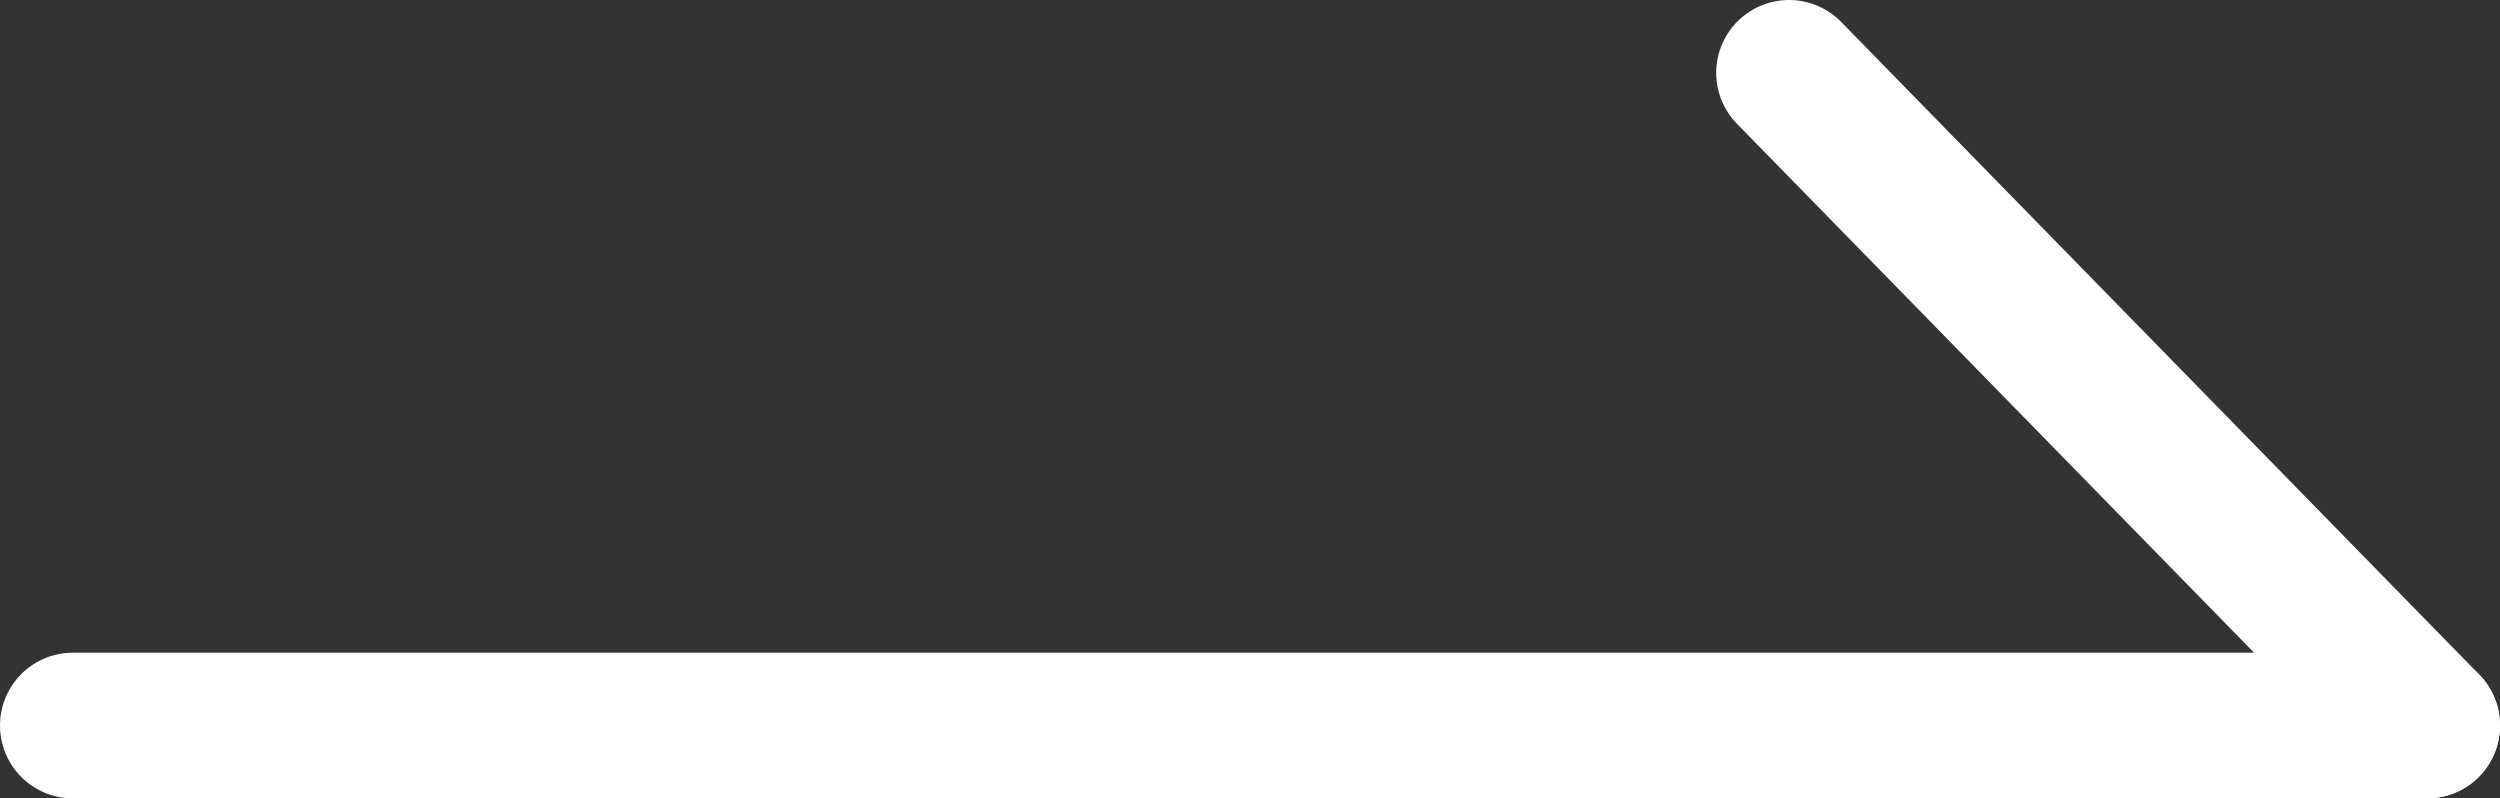 <?xml version="1.0" encoding="UTF-8"?><svg id="_レイヤー_2" xmlns="http://www.w3.org/2000/svg" viewBox="0 0 17.16 5.48"><rect x="0" y="0" width="17.16" height="5.48" fill="#333333" stroke="none"/><defs><style>.cls-1{fill:none;stroke:#fff;stroke-linecap:round;stroke-miterlimit:10;}</style></defs><g id="_レイヤー_2-2"><line class="cls-1" x1=".5" y1="4.98" x2="16.66" y2="4.98"/><line class="cls-1" x1="16.66" y1="4.98" x2="12.28" y2=".5"/></g></svg>